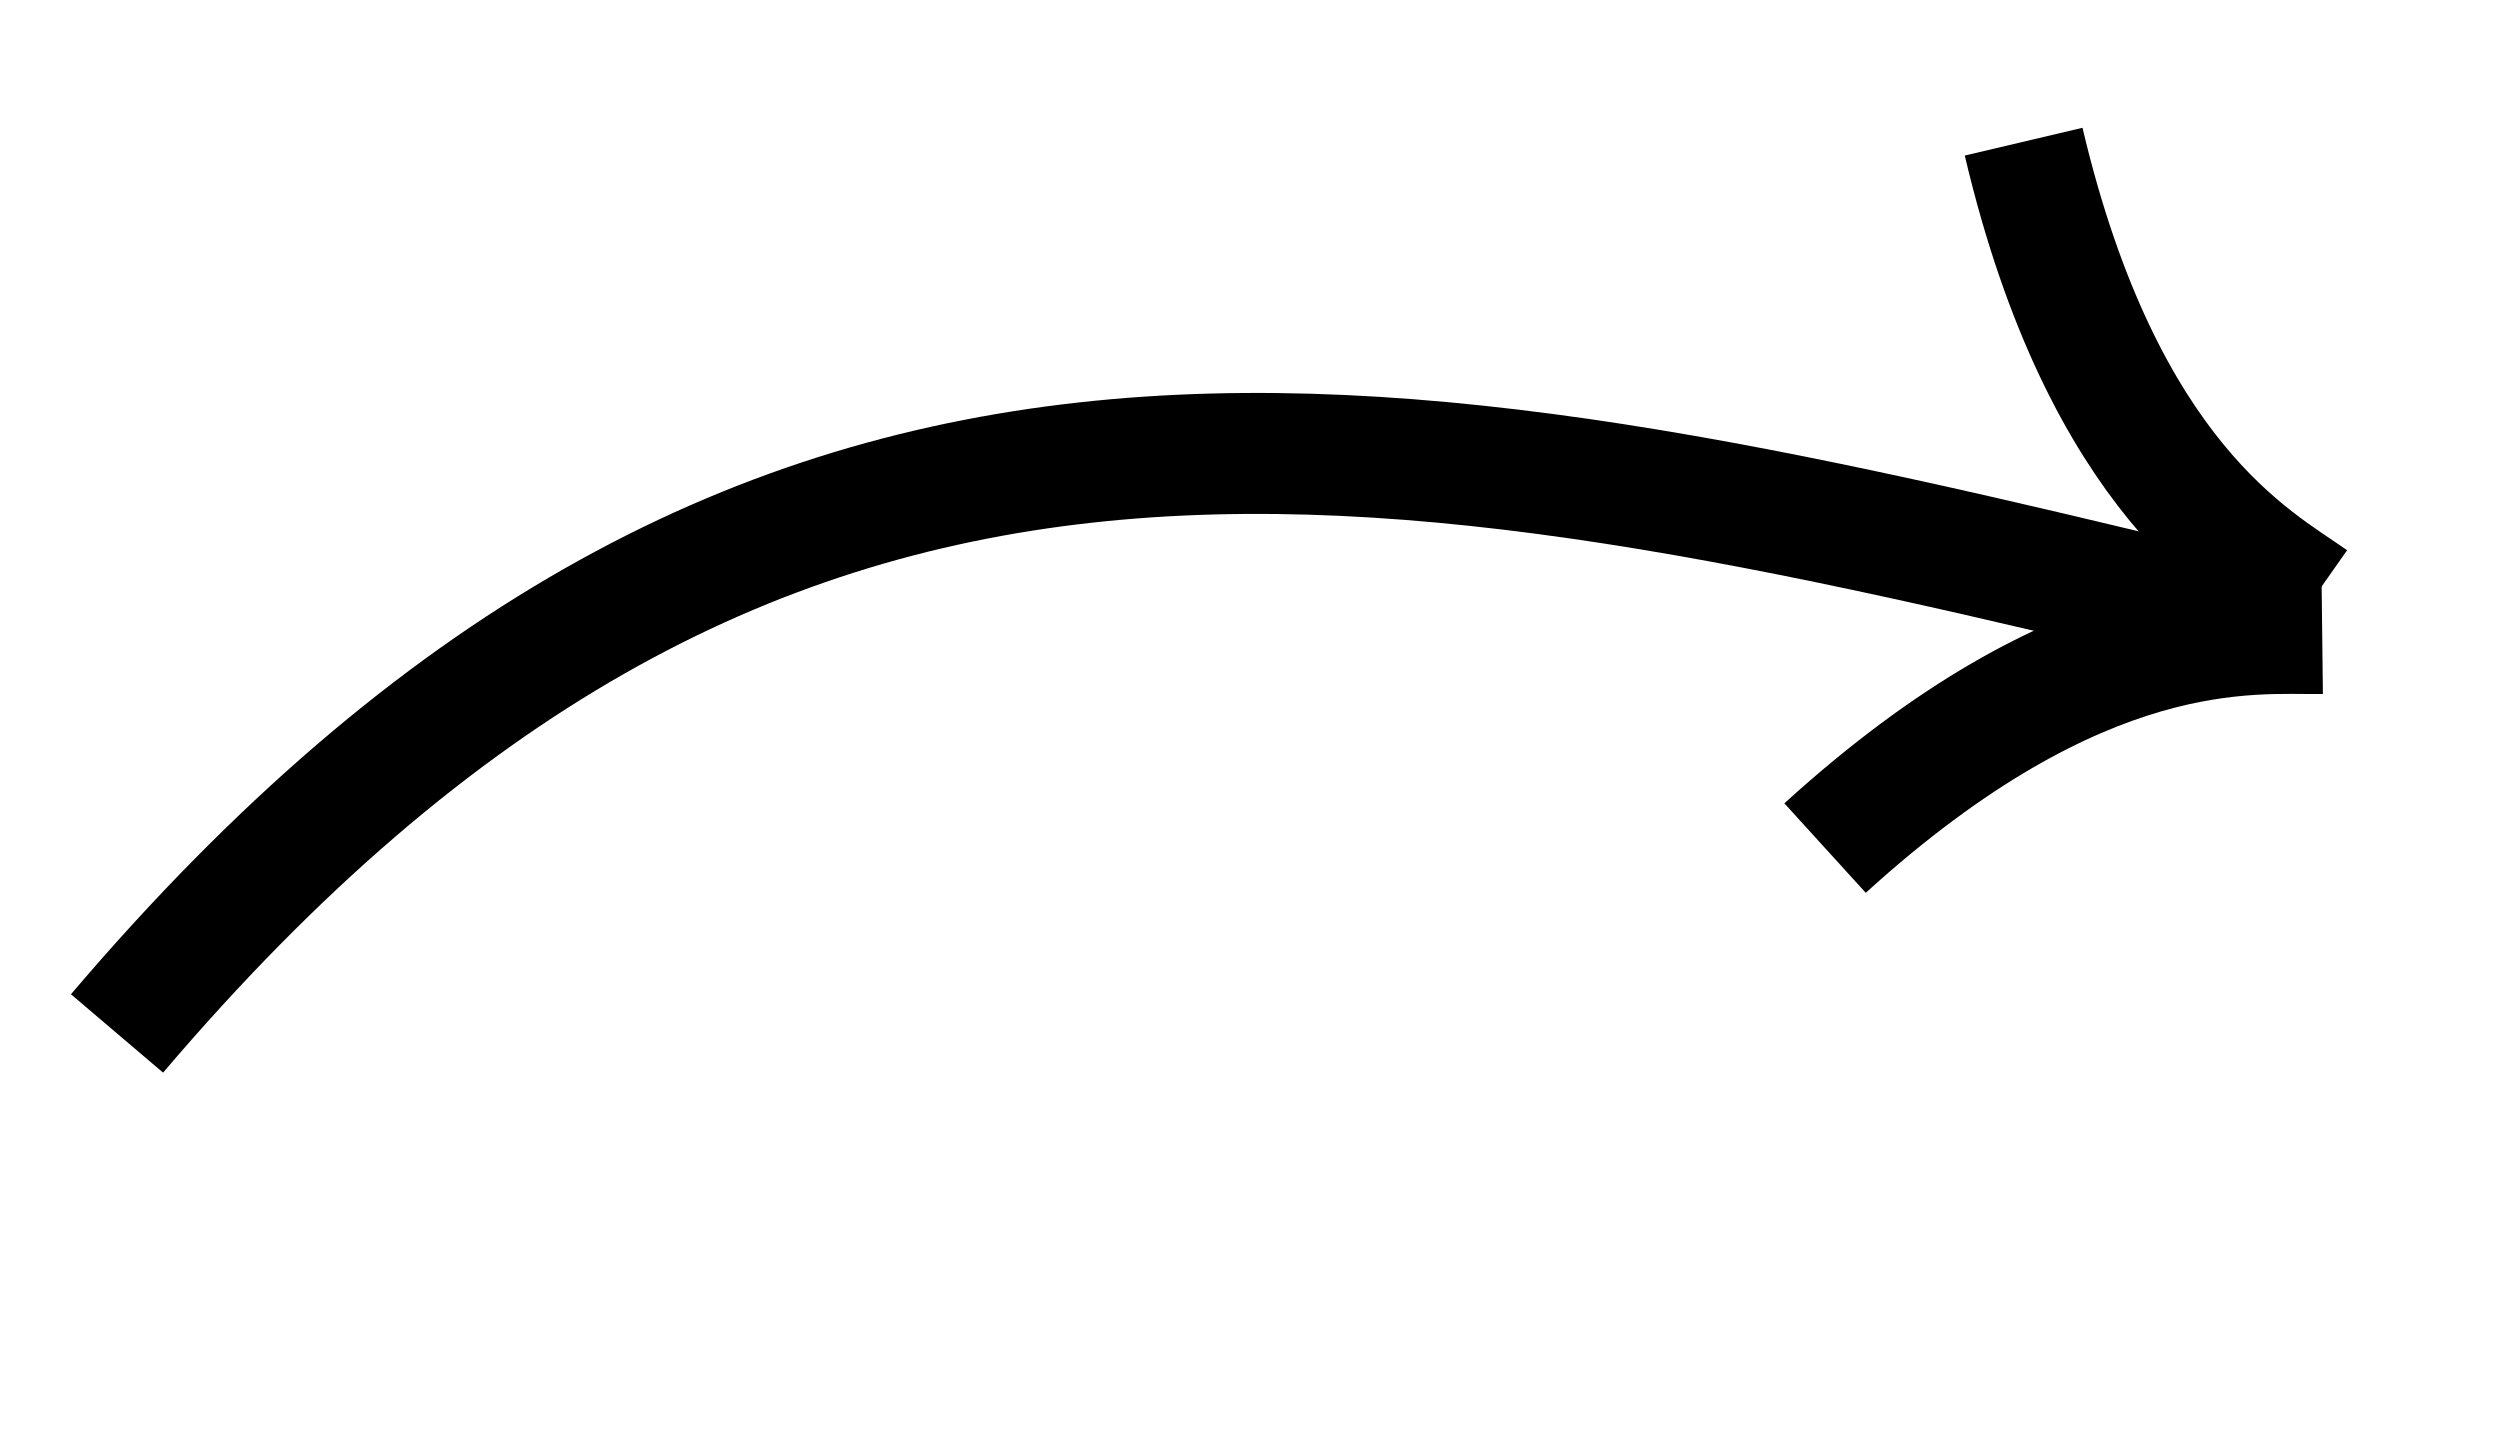 <?xml version="1.0" encoding="UTF-8"?> <svg xmlns="http://www.w3.org/2000/svg" width="124" height="72" viewBox="0 0 124 72" fill="none"><path d="M5.804 51.259C37.537 13.956 67.471 20.058 109.557 30.28" stroke="black" stroke-width="6"></path><path d="M114.692 29.746C111.861 27.757 104.33 23.804 100.372 7.027" stroke="black" stroke-width="6"></path><path d="M115.181 31.424C111.722 31.464 103.275 30.465 90.523 42.064" stroke="black" stroke-width="6"></path></svg> 